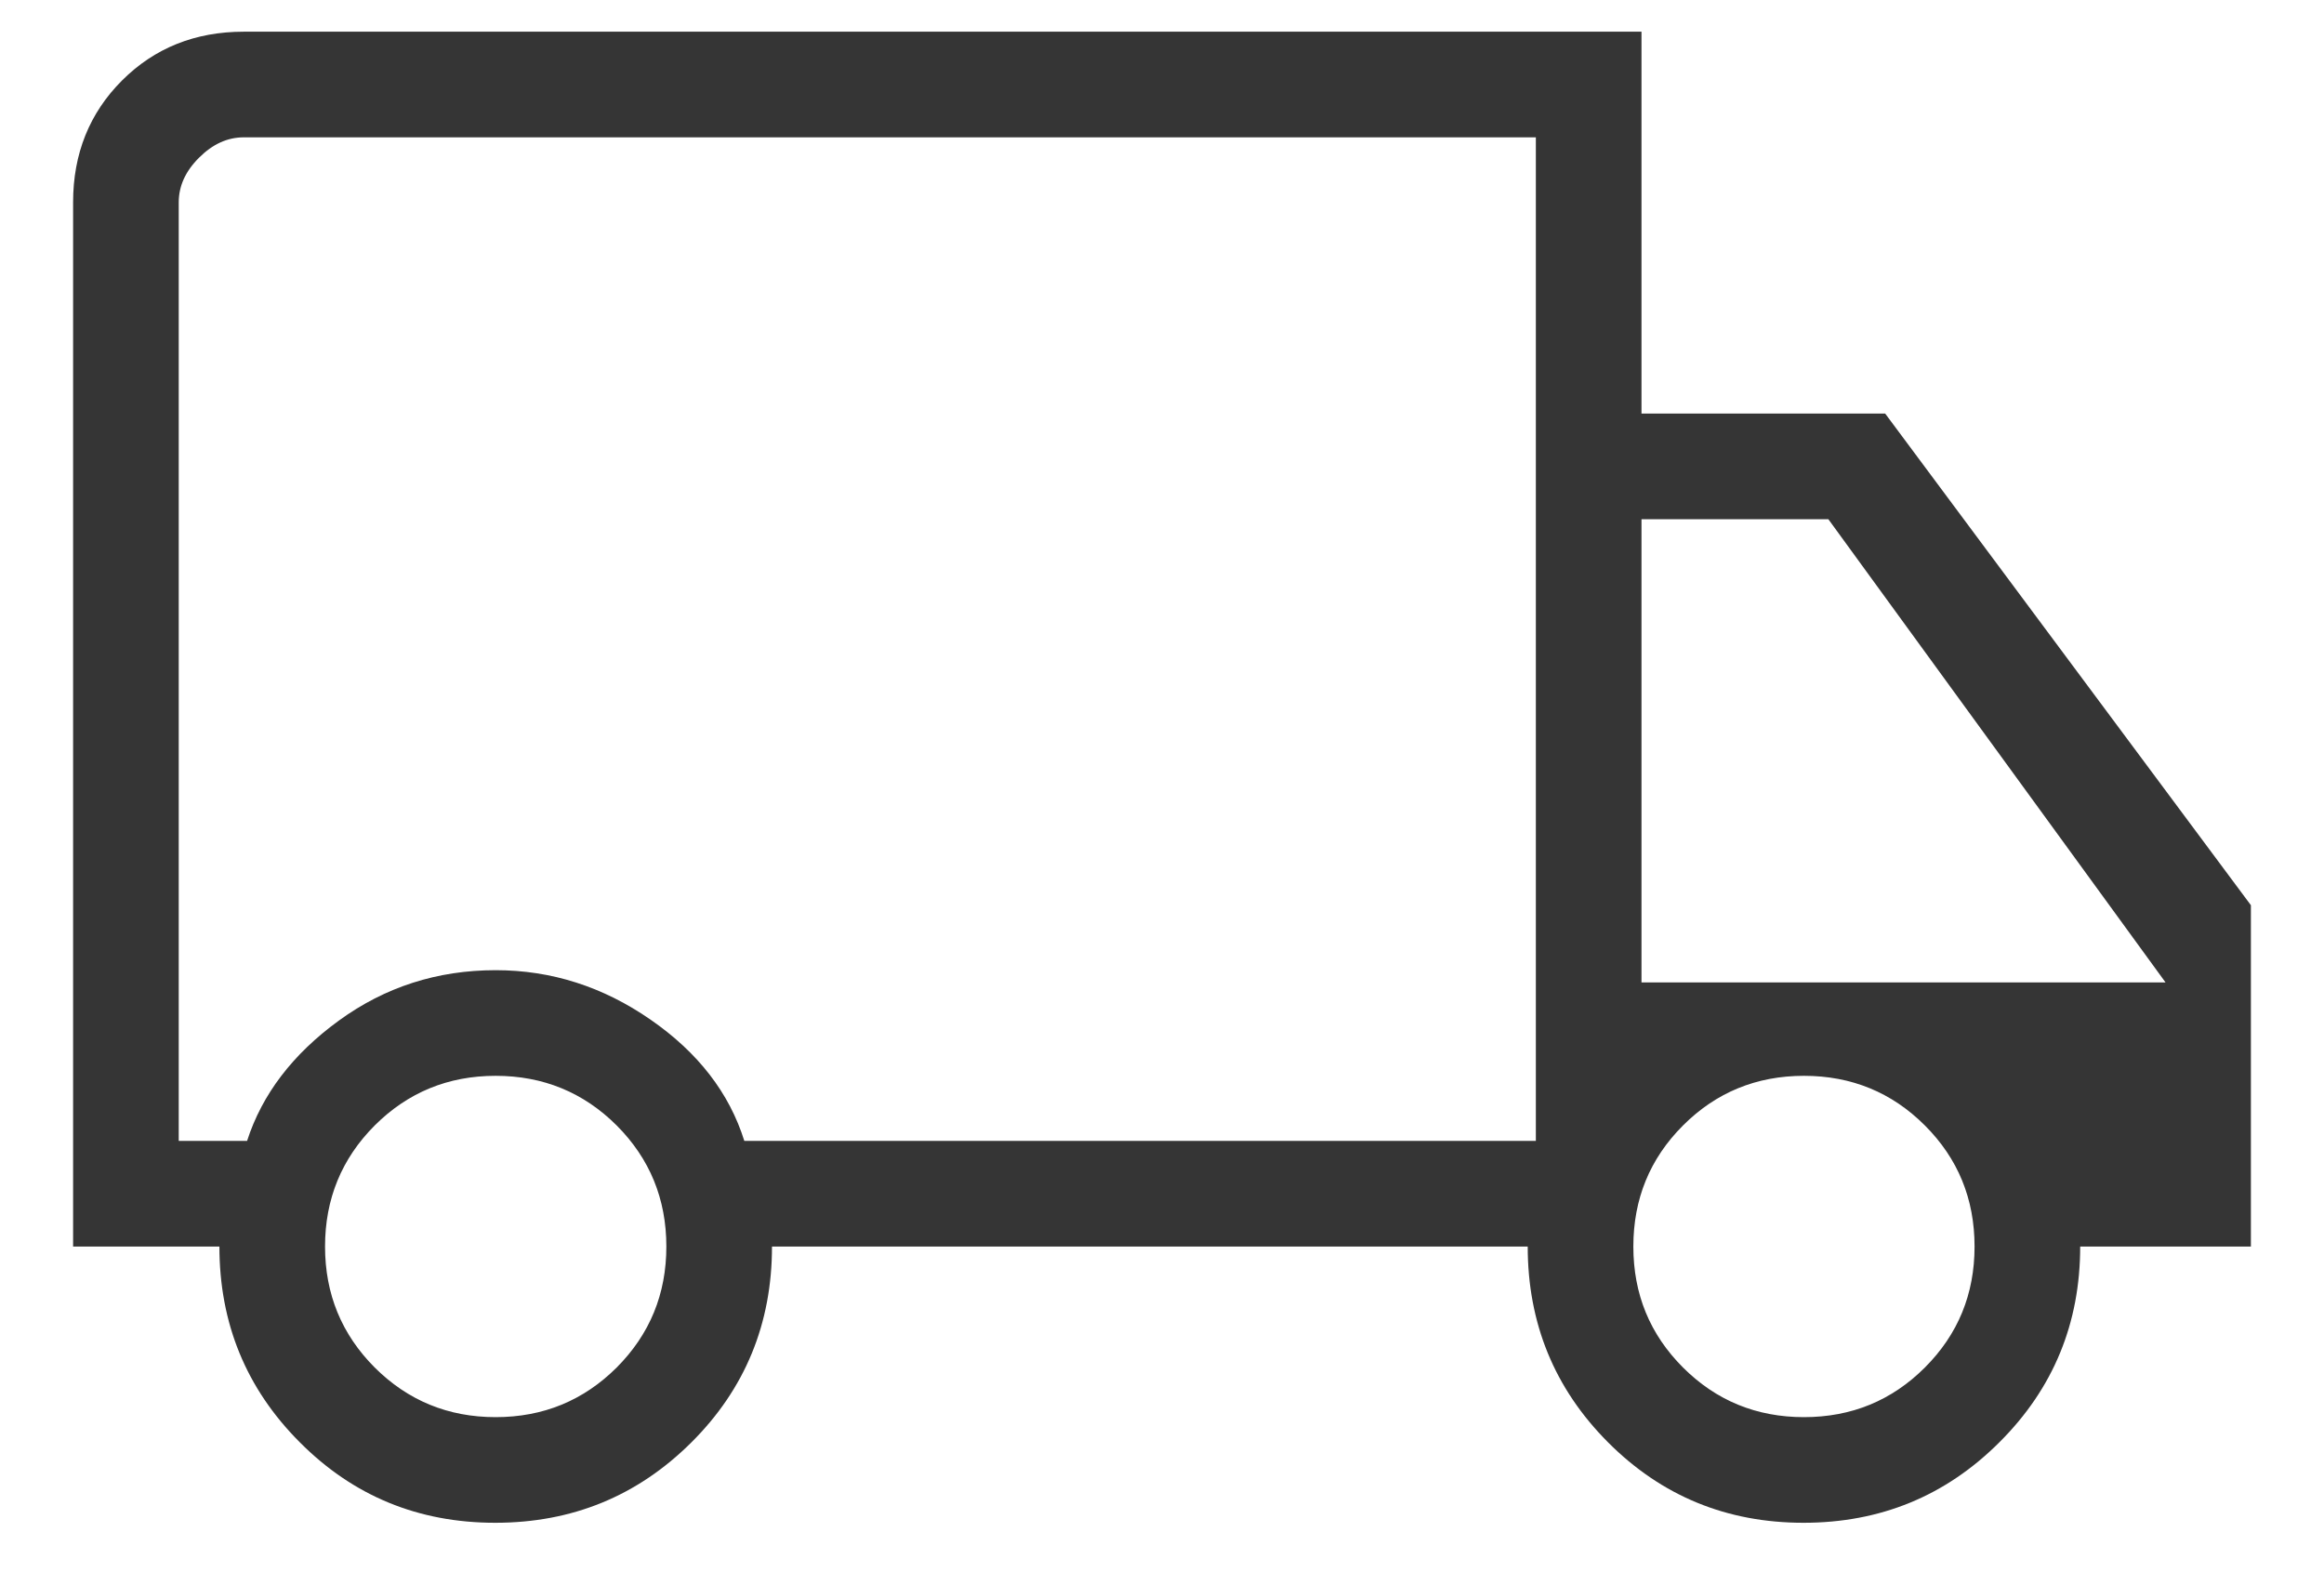 <svg xmlns="http://www.w3.org/2000/svg" fill="none" viewBox="0 0 22 15" height="15" width="22">
<path fill="#353535" d="M4.688 14.415C3.96 14.415 3.343 14.161 2.837 13.652C2.33 13.144 2.077 12.526 2.077 11.8H0.692V1.915C0.692 1.455 0.847 1.07 1.155 0.762C1.463 0.454 1.848 0.3 2.308 0.3H15.539V3.915H17.846L21.308 8.569V11.8H19.692C19.692 12.526 19.438 13.144 18.928 13.652C18.419 14.161 17.8 14.415 17.073 14.415C16.345 14.415 15.728 14.161 15.221 13.652C14.715 13.144 14.462 12.526 14.462 11.8H7.308C7.308 12.53 7.053 13.149 6.544 13.655C6.034 14.162 5.416 14.415 4.688 14.415ZM4.692 13.415C5.142 13.415 5.524 13.258 5.838 12.945C6.151 12.631 6.308 12.25 6.308 11.8C6.308 11.35 6.151 10.968 5.838 10.654C5.524 10.341 5.142 10.184 4.692 10.184C4.242 10.184 3.861 10.341 3.547 10.654C3.234 10.968 3.077 11.35 3.077 11.8C3.077 12.25 3.234 12.631 3.547 12.945C3.861 13.258 4.242 13.415 4.692 13.415ZM1.692 10.8H2.339C2.481 10.359 2.771 9.979 3.208 9.661C3.645 9.343 4.14 9.184 4.692 9.184C5.219 9.184 5.708 9.34 6.158 9.652C6.608 9.963 6.904 10.346 7.046 10.8H14.539V1.3H2.308C2.154 1.3 2.013 1.364 1.885 1.492C1.756 1.62 1.692 1.761 1.692 1.915V10.8ZM17.077 13.415C17.527 13.415 17.909 13.258 18.222 12.945C18.536 12.631 18.692 12.25 18.692 11.8C18.692 11.35 18.536 10.968 18.222 10.654C17.909 10.341 17.527 10.184 17.077 10.184C16.627 10.184 16.245 10.341 15.932 10.654C15.618 10.968 15.462 11.35 15.462 11.8C15.462 12.25 15.618 12.631 15.932 12.945C16.245 13.258 16.627 13.415 17.077 13.415ZM15.539 9.3H20.5L17.308 4.915H15.539V9.3Z"></path>
</svg>
